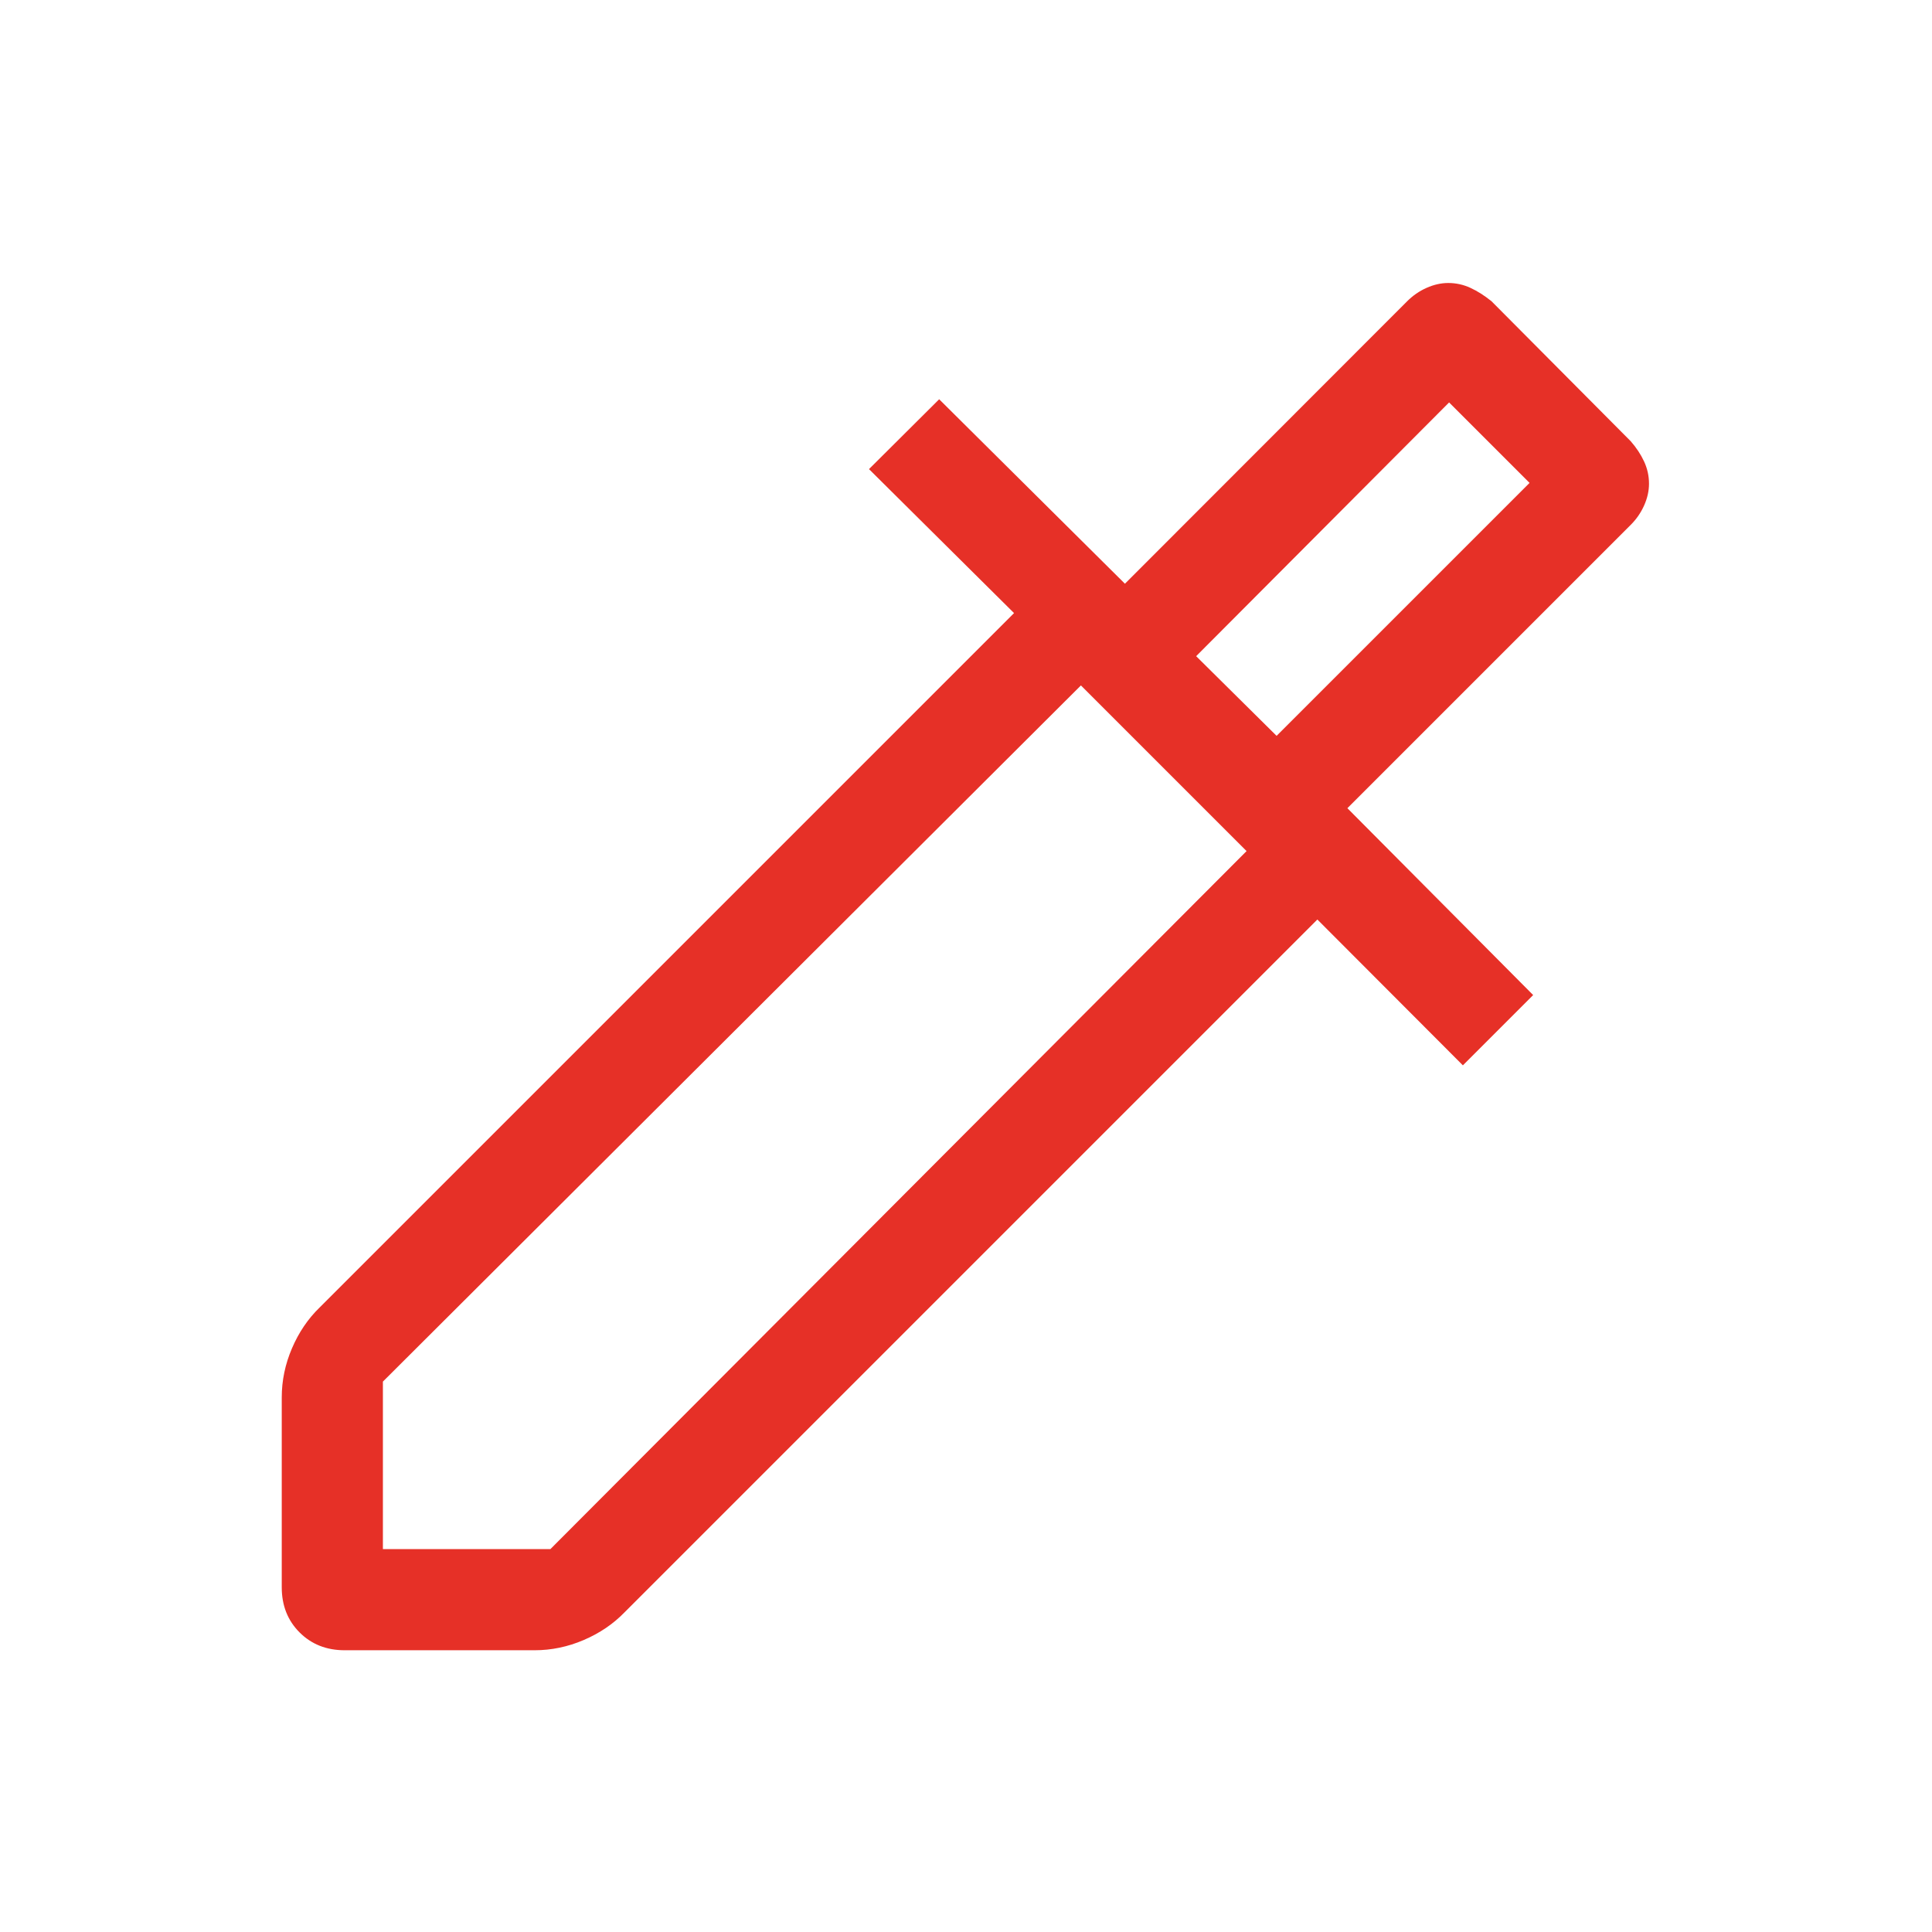 <svg width="96" height="96" viewBox="0 0 96 96" fill="none" xmlns="http://www.w3.org/2000/svg">
<g id="Property 1=colorize_24dp_UNDEFINED_FILL0_wght300_GRAD0_opsz40">
<path id="Vector" d="M14 78.872V69.438C14 68.601 14.169 67.787 14.508 66.996C14.847 66.205 15.303 65.531 15.877 64.974L50.387 30.464L43.18 23.31L46.667 19.839L55.897 29.005L69.921 14.969C70.203 14.687 70.524 14.465 70.885 14.304C71.246 14.143 71.605 14.062 71.964 14.062C72.349 14.062 72.716 14.143 73.065 14.304C73.415 14.465 73.764 14.687 74.113 14.969L81.031 21.926C81.313 22.249 81.535 22.585 81.696 22.935C81.857 23.284 81.938 23.651 81.938 24.036C81.938 24.395 81.857 24.754 81.696 25.115C81.535 25.476 81.313 25.797 81.031 26.079L66.951 40.159L76.182 49.444L72.69 52.936L65.459 45.69L31.026 80.123C30.469 80.697 29.795 81.153 29.004 81.492C28.213 81.831 27.399 82 26.562 82H17.128C16.224 82 15.477 81.705 14.886 81.114C14.295 80.523 14 79.776 14 78.872ZM19.026 76.974H27.349L61.941 42.29L53.71 34.059L19.026 68.651V76.974ZM63.433 36.564L76.003 23.995L72.005 19.997L59.436 32.605L63.433 36.564Z" fill="#E63027"/>
</g>
</svg>
